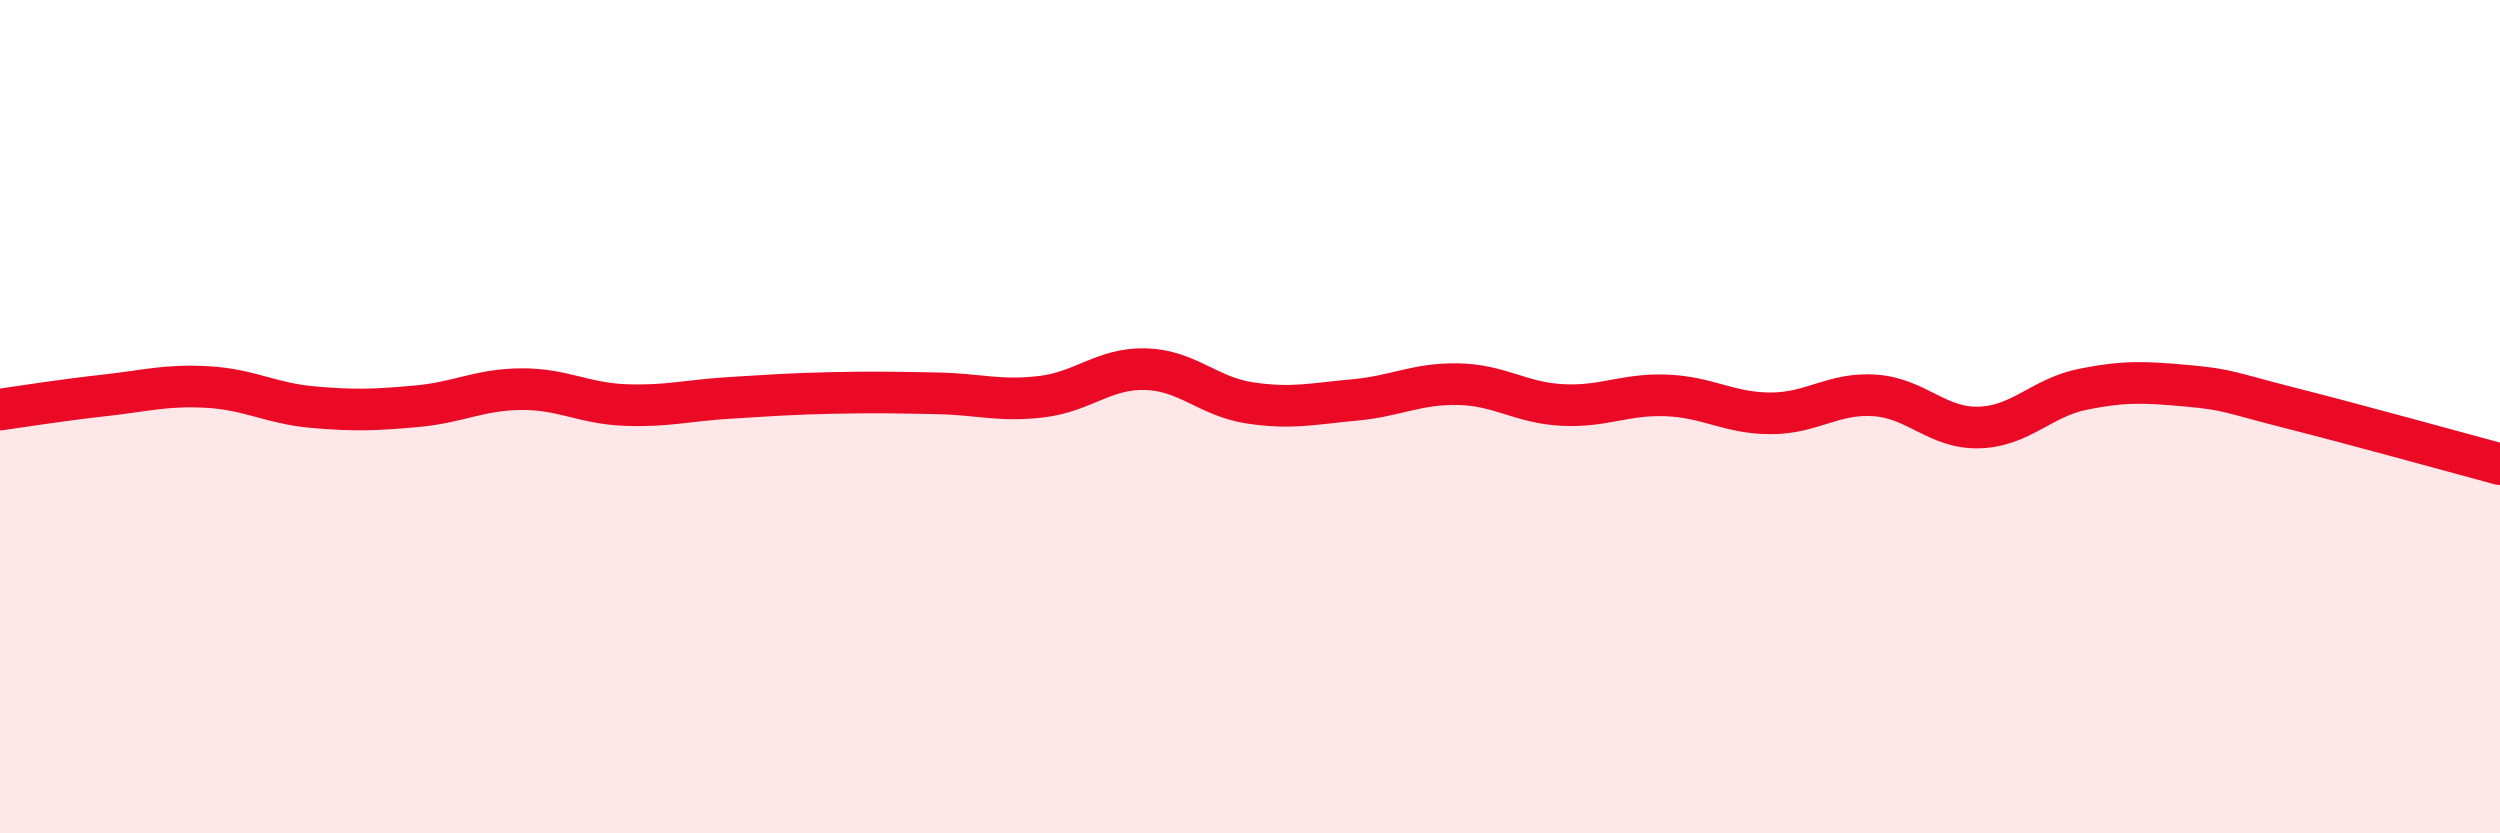 
    <svg width="60" height="20" viewBox="0 0 60 20" xmlns="http://www.w3.org/2000/svg">
      <path
        d="M 0,9.83 C 0.5,9.76 1.5,9.6 2.5,9.49 C 3.5,9.38 4,9.23 5,9.29 C 6,9.35 6.5,9.68 7.5,9.77 C 8.5,9.86 9,9.84 10,9.75 C 11,9.66 11.5,9.35 12.5,9.34 C 13.5,9.33 14,9.68 15,9.72 C 16,9.76 16.5,9.61 17.5,9.55 C 18.5,9.49 19,9.45 20,9.43 C 21,9.41 21.5,9.42 22.5,9.44 C 23.5,9.46 24,9.64 25,9.52 C 26,9.4 26.5,8.83 27.5,8.86 C 28.5,8.89 29,9.52 30,9.67 C 31,9.82 31.5,9.69 32.5,9.6 C 33.5,9.51 34,9.2 35,9.22 C 36,9.24 36.5,9.67 37.5,9.72 C 38.5,9.77 39,9.45 40,9.49 C 41,9.53 41.5,9.92 42.5,9.92 C 43.5,9.92 44,9.42 45,9.49 C 46,9.56 46.5,10.29 47.5,10.26 C 48.5,10.23 49,9.54 50,9.34 C 51,9.14 51.5,9.17 52.5,9.26 C 53.5,9.35 53.5,9.42 55,9.8 C 56.5,10.18 59,10.87 60,11.14L60 20L0 20Z"
        fill="#EB0A25"
        opacity="0.1"
        stroke-linecap="round"
        stroke-linejoin="round"
      />
      <path
        d="M 0,9.83 C 0.5,9.76 1.5,9.6 2.5,9.49 C 3.5,9.38 4,9.23 5,9.29 C 6,9.35 6.5,9.68 7.5,9.77 C 8.5,9.86 9,9.84 10,9.75 C 11,9.66 11.5,9.35 12.5,9.34 C 13.5,9.33 14,9.68 15,9.72 C 16,9.76 16.5,9.61 17.5,9.55 C 18.5,9.49 19,9.45 20,9.43 C 21,9.41 21.5,9.42 22.5,9.44 C 23.5,9.46 24,9.64 25,9.52 C 26,9.4 26.5,8.83 27.5,8.86 C 28.5,8.89 29,9.52 30,9.67 C 31,9.82 31.5,9.69 32.5,9.6 C 33.5,9.51 34,9.2 35,9.22 C 36,9.24 36.5,9.67 37.5,9.72 C 38.5,9.77 39,9.45 40,9.49 C 41,9.53 41.5,9.92 42.5,9.92 C 43.5,9.92 44,9.42 45,9.49 C 46,9.56 46.5,10.29 47.5,10.26 C 48.5,10.23 49,9.54 50,9.34 C 51,9.14 51.5,9.17 52.5,9.26 C 53.5,9.35 53.5,9.42 55,9.8 C 56.5,10.18 59,10.87 60,11.14"
        stroke="#EB0A25"
        stroke-width="1"
        fill="none"
        stroke-linecap="round"
        stroke-linejoin="round"
      />
    </svg>
  